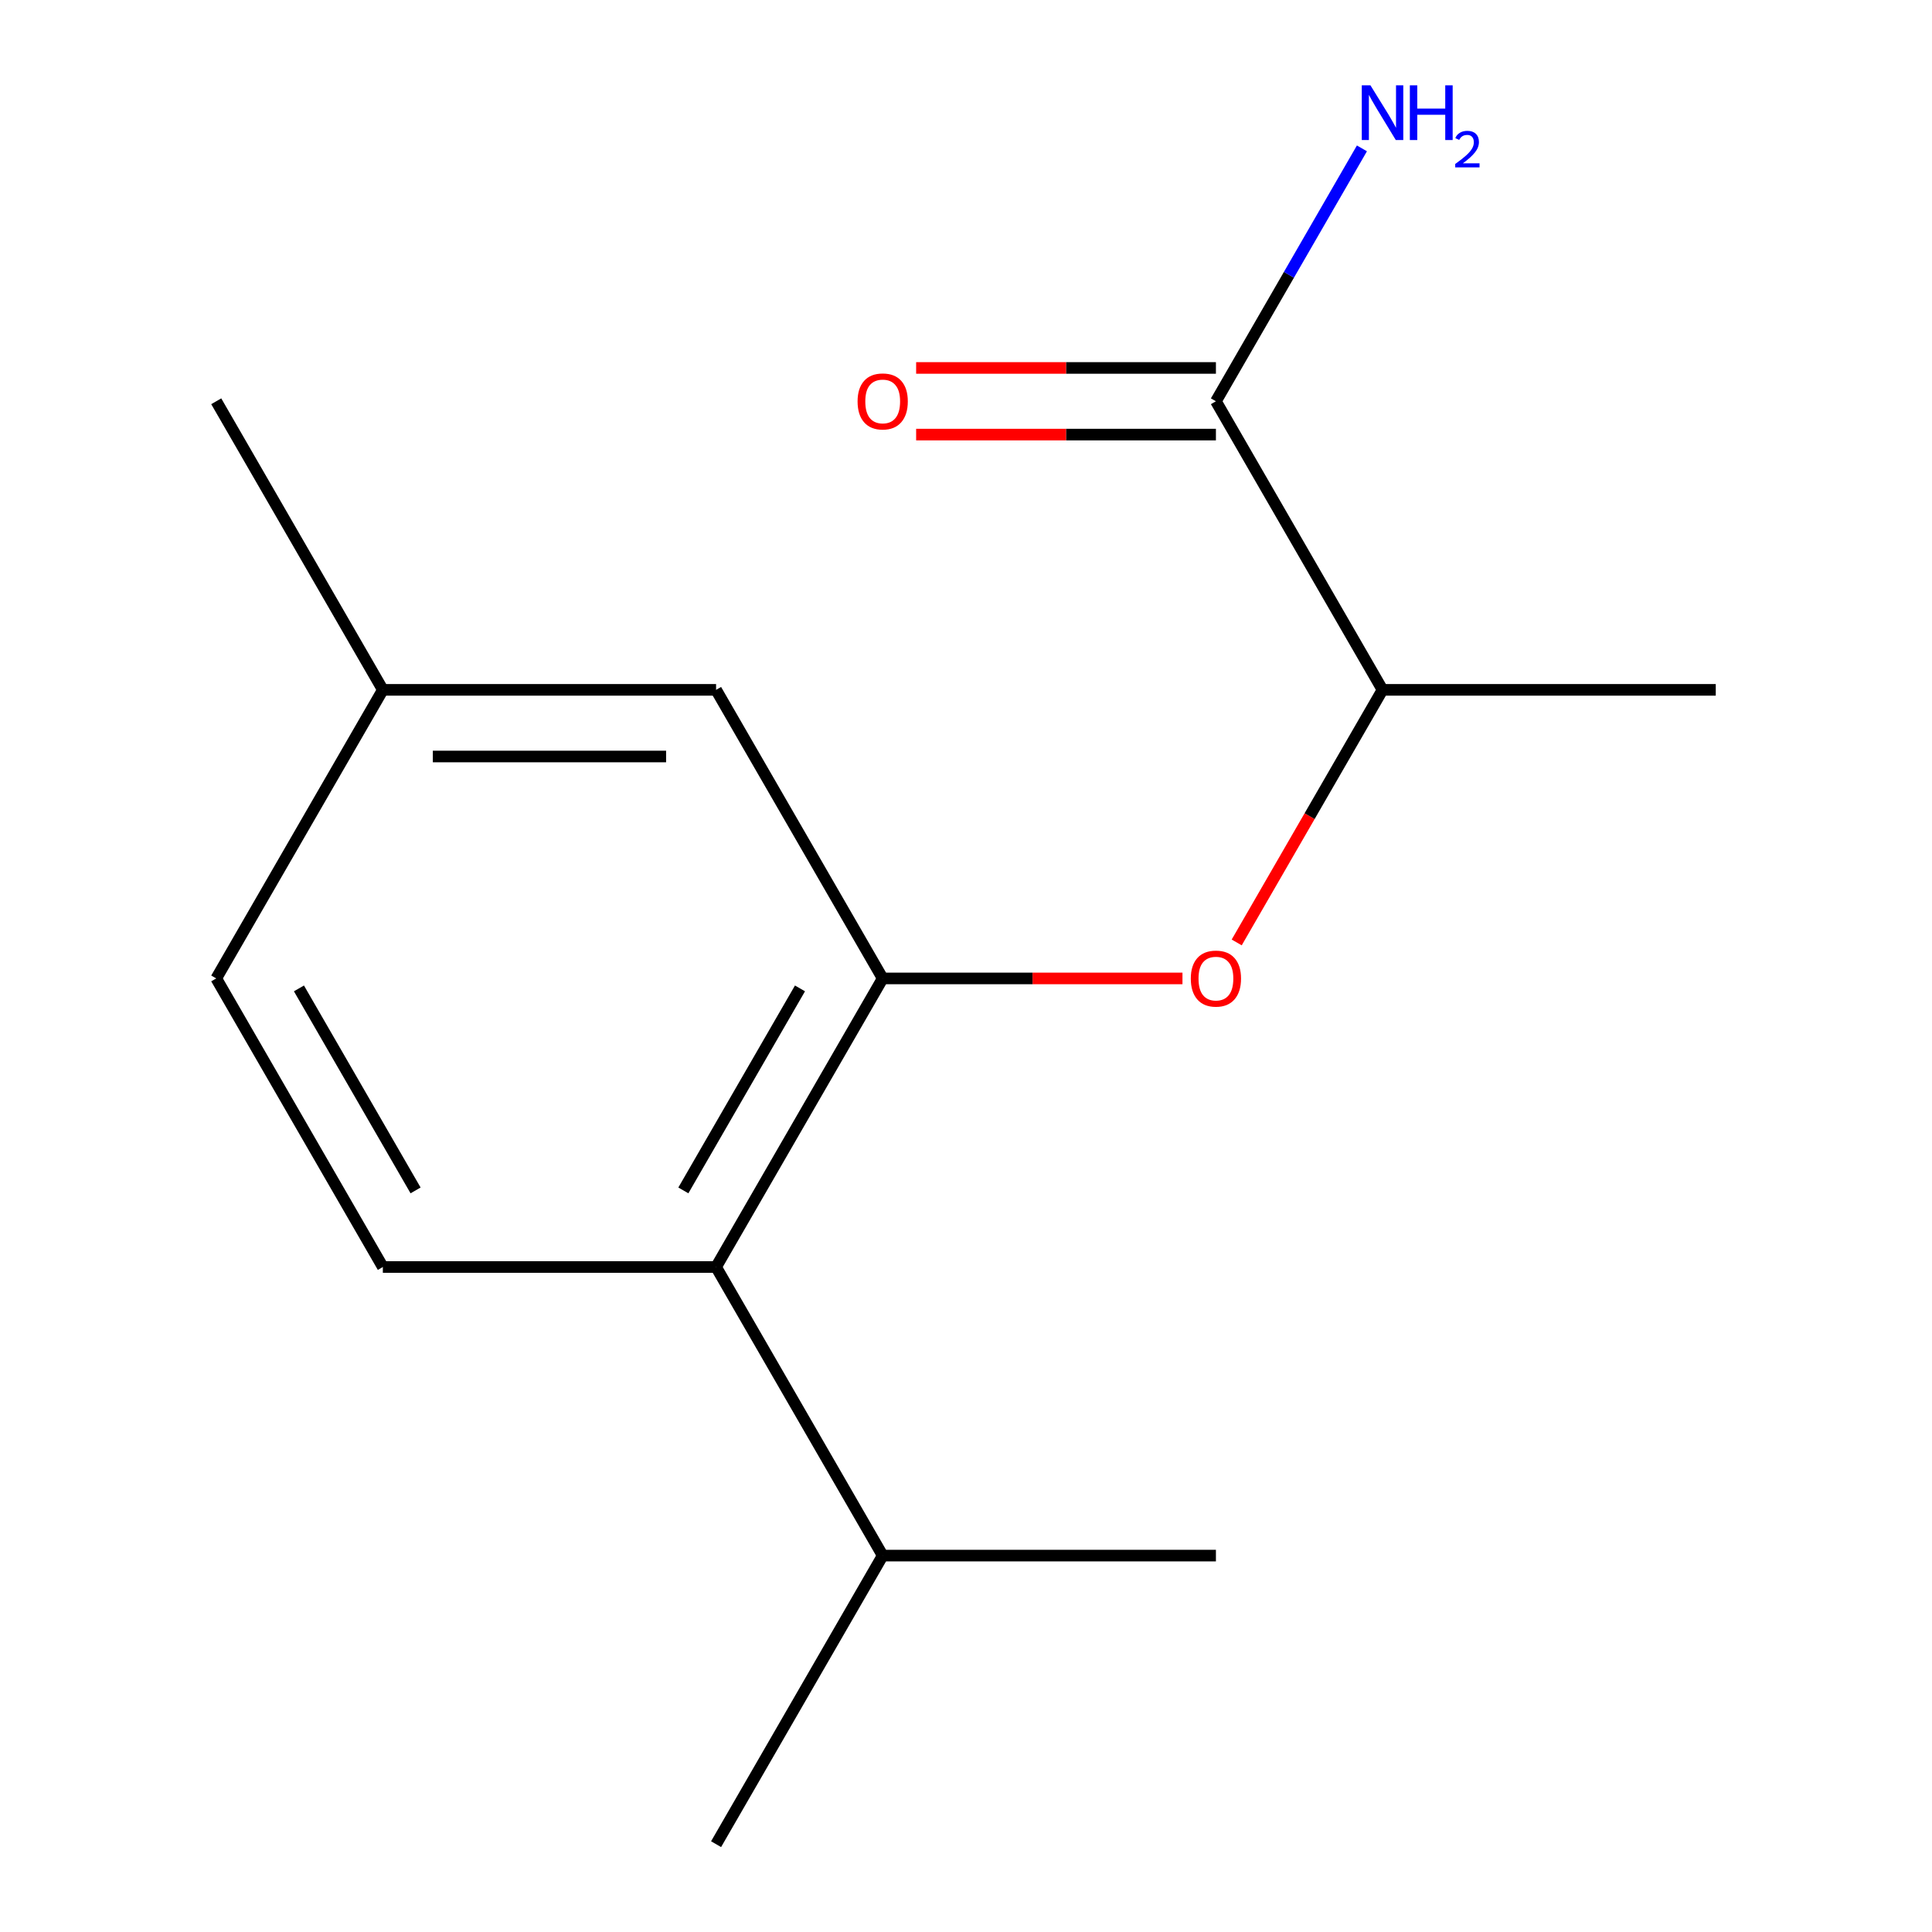 <?xml version='1.0' encoding='iso-8859-1'?>
<svg version='1.1' baseProfile='full'
              xmlns='http://www.w3.org/2000/svg'
                      xmlns:rdkit='http://www.rdkit.org/xml'
                      xmlns:xlink='http://www.w3.org/1999/xlink'
                  xml:space='preserve'
width='1000px' height='1000px' viewBox='0 0 1000 1000'>
<!-- END OF HEADER -->
<rect style='opacity:1.0;fill:#FFFFFF;stroke:none' width='1000' height='1000' x='0' y='0'> </rect>
<path class='bond-0' d='M 456.881,506.435 L 534.463,506.435' style='fill:none;fill-rule:evenodd;stroke:#000000;stroke-width:6px;stroke-linecap:butt;stroke-linejoin:miter;stroke-opacity:1' />
<path class='bond-0' d='M 534.463,506.435 L 612.046,506.435' style='fill:none;fill-rule:evenodd;stroke:#FF0000;stroke-width:6px;stroke-linecap:butt;stroke-linejoin:miter;stroke-opacity:1' />
<path class='bond-1' d='M 456.881,506.435 L 370.642,655.805' style='fill:none;fill-rule:evenodd;stroke:#000000;stroke-width:6px;stroke-linecap:butt;stroke-linejoin:miter;stroke-opacity:1' />
<path class='bond-1' d='M 414.071,511.593 L 353.703,616.152' style='fill:none;fill-rule:evenodd;stroke:#000000;stroke-width:6px;stroke-linecap:butt;stroke-linejoin:miter;stroke-opacity:1' />
<path class='bond-5' d='M 456.881,506.435 L 370.642,357.065' style='fill:none;fill-rule:evenodd;stroke:#000000;stroke-width:6px;stroke-linecap:butt;stroke-linejoin:miter;stroke-opacity:1' />
<path class='bond-3' d='M 640.115,487.803 L 677.856,422.434' style='fill:none;fill-rule:evenodd;stroke:#FF0000;stroke-width:6px;stroke-linecap:butt;stroke-linejoin:miter;stroke-opacity:1' />
<path class='bond-3' d='M 677.856,422.434 L 715.597,357.065' style='fill:none;fill-rule:evenodd;stroke:#000000;stroke-width:6px;stroke-linecap:butt;stroke-linejoin:miter;stroke-opacity:1' />
<path class='bond-4' d='M 370.642,655.805 L 198.164,655.805' style='fill:none;fill-rule:evenodd;stroke:#000000;stroke-width:6px;stroke-linecap:butt;stroke-linejoin:miter;stroke-opacity:1' />
<path class='bond-8' d='M 370.642,655.805 L 456.881,805.175' style='fill:none;fill-rule:evenodd;stroke:#000000;stroke-width:6px;stroke-linecap:butt;stroke-linejoin:miter;stroke-opacity:1' />
<path class='bond-2' d='M 629.358,207.695 L 715.597,357.065' style='fill:none;fill-rule:evenodd;stroke:#000000;stroke-width:6px;stroke-linecap:butt;stroke-linejoin:miter;stroke-opacity:1' />
<path class='bond-6' d='M 629.358,190.447 L 551.775,190.447' style='fill:none;fill-rule:evenodd;stroke:#000000;stroke-width:6px;stroke-linecap:butt;stroke-linejoin:miter;stroke-opacity:1' />
<path class='bond-6' d='M 551.775,190.447 L 474.193,190.447' style='fill:none;fill-rule:evenodd;stroke:#FF0000;stroke-width:6px;stroke-linecap:butt;stroke-linejoin:miter;stroke-opacity:1' />
<path class='bond-6' d='M 629.358,224.943 L 551.775,224.943' style='fill:none;fill-rule:evenodd;stroke:#000000;stroke-width:6px;stroke-linecap:butt;stroke-linejoin:miter;stroke-opacity:1' />
<path class='bond-6' d='M 551.775,224.943 L 474.193,224.943' style='fill:none;fill-rule:evenodd;stroke:#FF0000;stroke-width:6px;stroke-linecap:butt;stroke-linejoin:miter;stroke-opacity:1' />
<path class='bond-7' d='M 629.358,207.695 L 667.145,142.246' style='fill:none;fill-rule:evenodd;stroke:#000000;stroke-width:6px;stroke-linecap:butt;stroke-linejoin:miter;stroke-opacity:1' />
<path class='bond-7' d='M 667.145,142.246 L 704.932,76.797' style='fill:none;fill-rule:evenodd;stroke:#0000FF;stroke-width:6px;stroke-linecap:butt;stroke-linejoin:miter;stroke-opacity:1' />
<path class='bond-11' d='M 715.597,357.065 L 888.075,357.065' style='fill:none;fill-rule:evenodd;stroke:#000000;stroke-width:6px;stroke-linecap:butt;stroke-linejoin:miter;stroke-opacity:1' />
<path class='bond-15' d='M 198.164,655.805 L 111.925,506.435' style='fill:none;fill-rule:evenodd;stroke:#000000;stroke-width:6px;stroke-linecap:butt;stroke-linejoin:miter;stroke-opacity:1' />
<path class='bond-15' d='M 215.102,616.152 L 154.735,511.593' style='fill:none;fill-rule:evenodd;stroke:#000000;stroke-width:6px;stroke-linecap:butt;stroke-linejoin:miter;stroke-opacity:1' />
<path class='bond-9' d='M 370.642,357.065 L 198.164,357.065' style='fill:none;fill-rule:evenodd;stroke:#000000;stroke-width:6px;stroke-linecap:butt;stroke-linejoin:miter;stroke-opacity:1' />
<path class='bond-9' d='M 344.77,391.561 L 224.036,391.561' style='fill:none;fill-rule:evenodd;stroke:#000000;stroke-width:6px;stroke-linecap:butt;stroke-linejoin:miter;stroke-opacity:1' />
<path class='bond-12' d='M 456.881,805.175 L 370.642,954.545' style='fill:none;fill-rule:evenodd;stroke:#000000;stroke-width:6px;stroke-linecap:butt;stroke-linejoin:miter;stroke-opacity:1' />
<path class='bond-13' d='M 456.881,805.175 L 629.358,805.175' style='fill:none;fill-rule:evenodd;stroke:#000000;stroke-width:6px;stroke-linecap:butt;stroke-linejoin:miter;stroke-opacity:1' />
<path class='bond-10' d='M 198.164,357.065 L 111.925,506.435' style='fill:none;fill-rule:evenodd;stroke:#000000;stroke-width:6px;stroke-linecap:butt;stroke-linejoin:miter;stroke-opacity:1' />
<path class='bond-14' d='M 198.164,357.065 L 111.925,207.695' style='fill:none;fill-rule:evenodd;stroke:#000000;stroke-width:6px;stroke-linecap:butt;stroke-linejoin:miter;stroke-opacity:1' />
<path  class='atom-1' d='M 616.358 506.515
Q 616.358 499.715, 619.718 495.915
Q 623.078 492.115, 629.358 492.115
Q 635.638 492.115, 638.998 495.915
Q 642.358 499.715, 642.358 506.515
Q 642.358 513.395, 638.958 517.315
Q 635.558 521.195, 629.358 521.195
Q 623.118 521.195, 619.718 517.315
Q 616.358 513.435, 616.358 506.515
M 629.358 517.995
Q 633.678 517.995, 635.998 515.115
Q 638.358 512.195, 638.358 506.515
Q 638.358 500.955, 635.998 498.155
Q 633.678 495.315, 629.358 495.315
Q 625.038 495.315, 622.678 498.115
Q 620.358 500.915, 620.358 506.515
Q 620.358 512.235, 622.678 515.115
Q 625.038 517.995, 629.358 517.995
' fill='#FF0000'/>
<path  class='atom-7' d='M 443.881 207.775
Q 443.881 200.975, 447.241 197.175
Q 450.601 193.375, 456.881 193.375
Q 463.161 193.375, 466.521 197.175
Q 469.881 200.975, 469.881 207.775
Q 469.881 214.655, 466.481 218.575
Q 463.081 222.455, 456.881 222.455
Q 450.641 222.455, 447.241 218.575
Q 443.881 214.695, 443.881 207.775
M 456.881 219.255
Q 461.201 219.255, 463.521 216.375
Q 465.881 213.455, 465.881 207.775
Q 465.881 202.215, 463.521 199.415
Q 461.201 196.575, 456.881 196.575
Q 452.561 196.575, 450.201 199.375
Q 447.881 202.175, 447.881 207.775
Q 447.881 213.495, 450.201 216.375
Q 452.561 219.255, 456.881 219.255
' fill='#FF0000'/>
<path  class='atom-8' d='M 709.337 44.165
L 718.617 59.165
Q 719.537 60.645, 721.017 63.325
Q 722.497 66.005, 722.577 66.165
L 722.577 44.165
L 726.337 44.165
L 726.337 72.485
L 722.457 72.485
L 712.497 56.085
Q 711.337 54.165, 710.097 51.965
Q 708.897 49.765, 708.537 49.085
L 708.537 72.485
L 704.857 72.485
L 704.857 44.165
L 709.337 44.165
' fill='#0000FF'/>
<path  class='atom-8' d='M 729.737 44.165
L 733.577 44.165
L 733.577 56.205
L 748.057 56.205
L 748.057 44.165
L 751.897 44.165
L 751.897 72.485
L 748.057 72.485
L 748.057 59.405
L 733.577 59.405
L 733.577 72.485
L 729.737 72.485
L 729.737 44.165
' fill='#0000FF'/>
<path  class='atom-8' d='M 753.27 71.491
Q 753.956 69.722, 755.593 68.746
Q 757.23 67.742, 759.5 67.742
Q 762.325 67.742, 763.909 69.273
Q 765.493 70.805, 765.493 73.524
Q 765.493 76.296, 763.434 78.883
Q 761.401 81.47, 757.177 84.533
L 765.81 84.533
L 765.81 86.645
L 753.217 86.645
L 753.217 84.876
Q 756.702 82.394, 758.761 80.546
Q 760.847 78.698, 761.85 77.035
Q 762.853 75.372, 762.853 73.656
Q 762.853 71.861, 761.956 70.858
Q 761.058 69.854, 759.5 69.854
Q 757.996 69.854, 756.992 70.462
Q 755.989 71.069, 755.276 72.415
L 753.27 71.491
' fill='#0000FF'/>
</svg>
